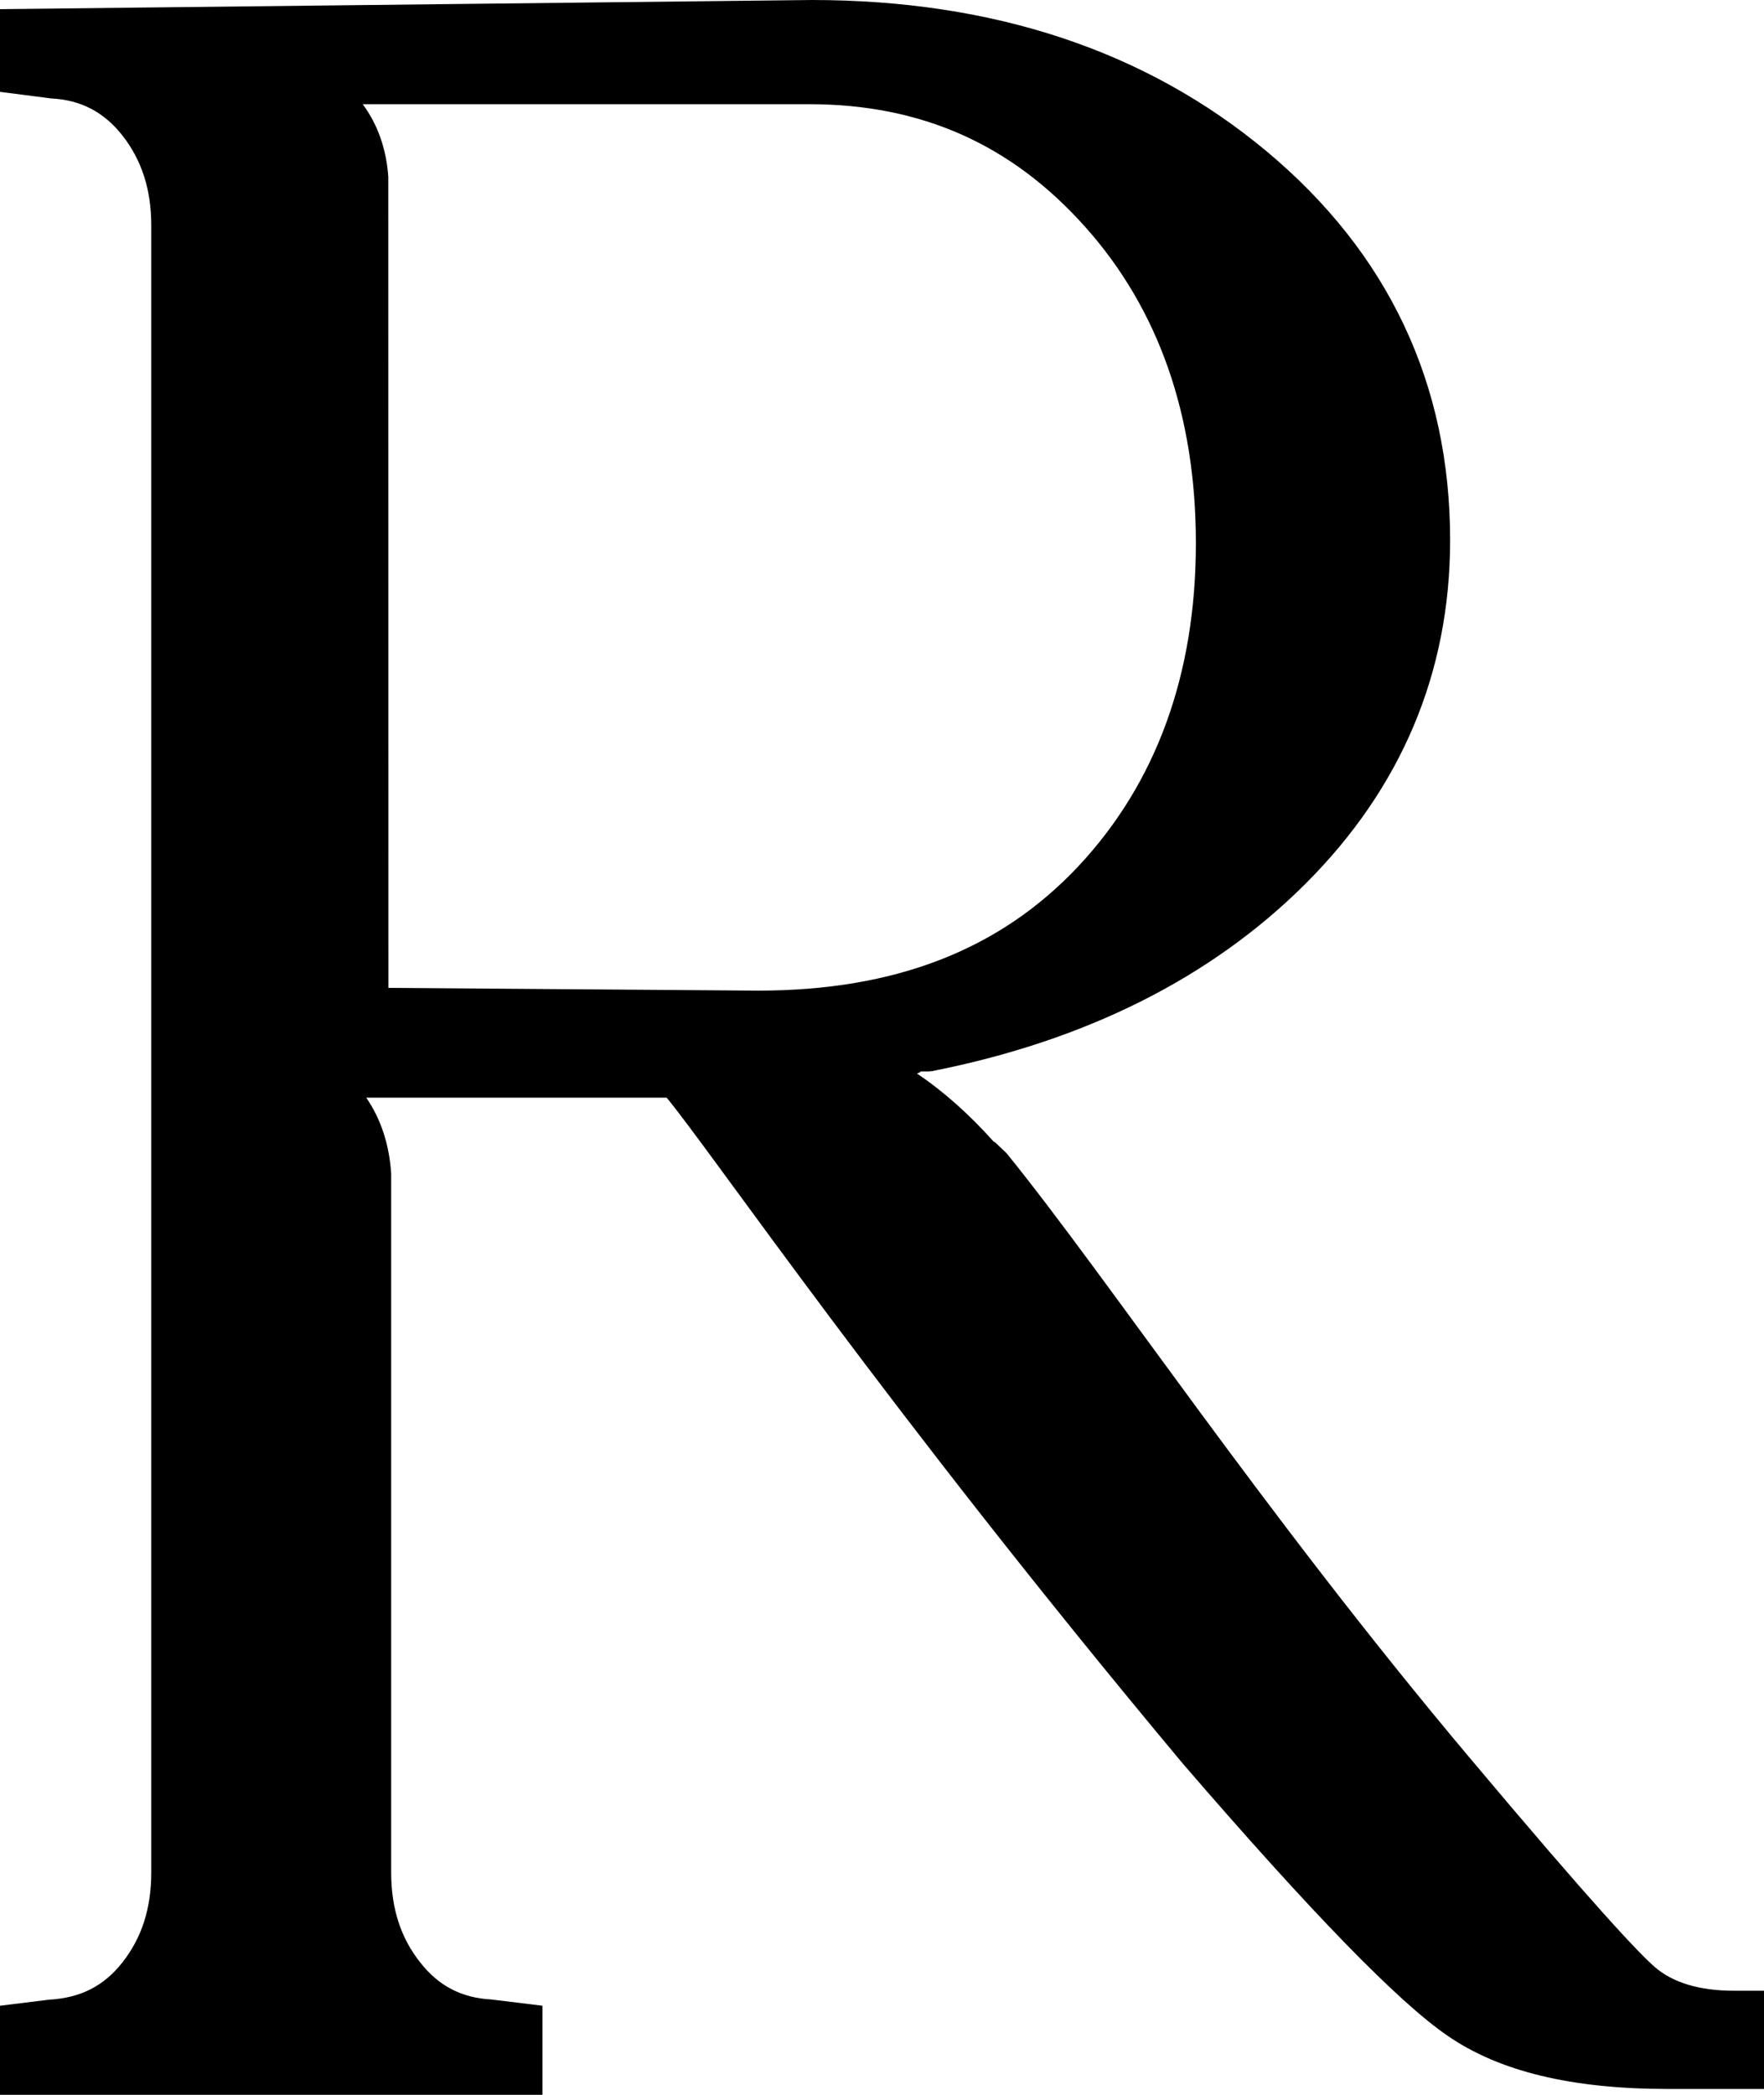 <?xml version="1.0" encoding="UTF-8"?>
<svg width="16px" height="19px" viewBox="0 0 16 19" version="1.1" xmlns="http://www.w3.org/2000/svg" xmlns:xlink="http://www.w3.org/1999/xlink">
    <title>R logo</title>
    <g id="Symbols" stroke="none" stroke-width="1" fill="none" fill-rule="evenodd">
        <g id="ui/menu-meta" transform="translate(-1398, -698)" fill="#000000">
            <path d="M1404.876,706.985 C1406.119,706.985 1407.07,706.615 1407.782,705.856 C1408.488,705.101 1408.847,704.115 1408.847,702.926 C1408.847,701.769 1408.509,700.803 1407.843,700.058 C1407.175,699.309 1406.356,698.945 1405.34,698.945 L1401.29,698.945 C1401.426,699.129 1401.504,699.35 1401.522,699.603 L1401.523,706.96 L1404.876,706.985 Z M1398,717 L1398,716.192 L1398.446,716.137 C1398.731,716.121 1398.941,716.013 1399.108,715.802 C1399.286,715.577 1399.372,715.309 1399.372,714.982 L1399.372,700.045 C1399.372,699.72 1399.286,699.452 1399.108,699.226 C1398.942,699.016 1398.732,698.906 1398.465,698.893 L1398,698.833 L1398,698.083 L1405.363,698 C1407.011,698 1408.397,698.461 1409.488,699.372 C1410.593,700.294 1411.153,701.482 1411.153,702.899 C1411.153,704.098 1410.712,705.145 1409.843,706.014 C1408.988,706.868 1407.848,707.44 1406.454,707.715 L1406.427,707.718 L1406.349,707.718 C1406.353,707.722 1406.339,707.729 1406.317,707.737 C1406.556,707.897 1406.79,708.105 1407.016,708.358 L1407.023,708.358 L1407.13,708.46 C1408.044,709.586 1409.442,711.697 1411.321,713.932 C1412.465,715.294 1412.872,715.723 1413.012,715.843 C1413.176,715.984 1413.417,716.056 1413.728,716.056 L1414,716.056 L1414,716.947 L1413.132,716.947 C1412.256,716.947 1411.6,716.789 1411.128,716.463 C1410.682,716.157 1409.898,715.352 1408.732,714 C1406.035,710.773 1404.473,708.473 1404.047,707.956 L1401.322,707.956 C1401.454,708.148 1401.53,708.378 1401.548,708.641 L1401.548,714.982 C1401.548,715.31 1401.635,715.578 1401.813,715.801 C1401.979,716.013 1402.189,716.121 1402.455,716.135 L1402.92,716.192 L1402.92,717 L1398,717 Z" id="R-logo"></path>
        </g>
    </g>
</svg>